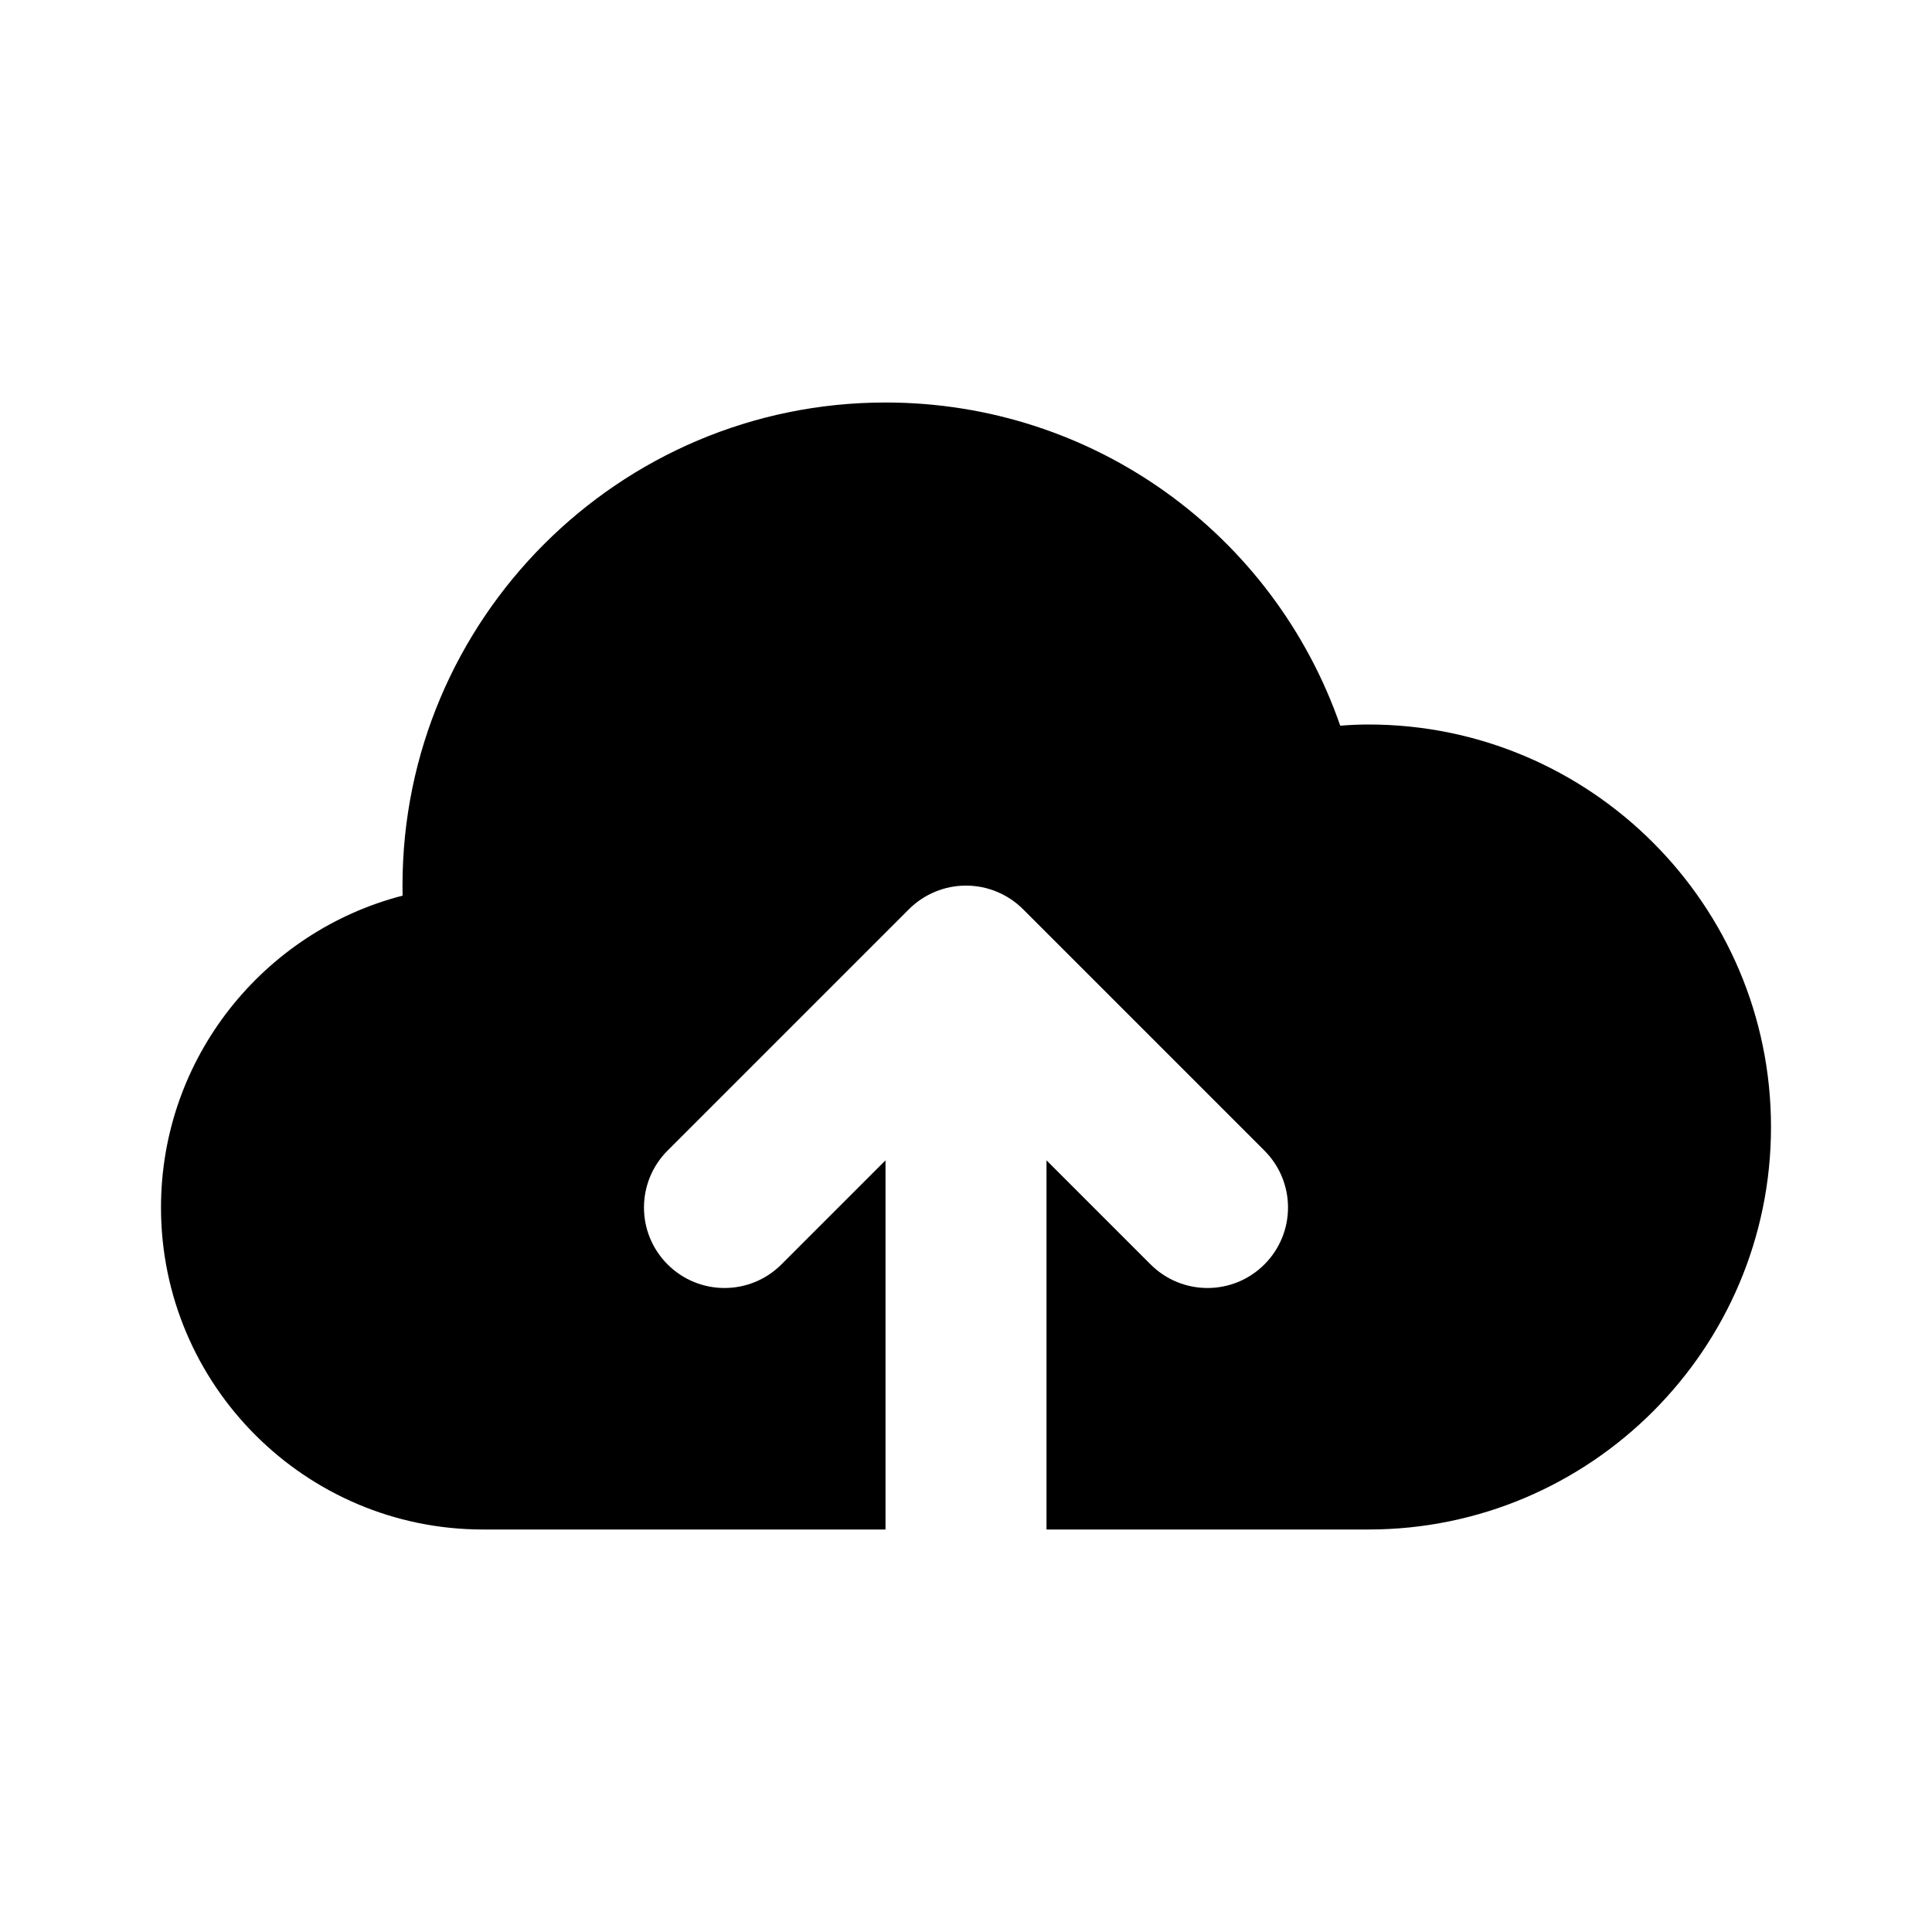 <?xml version="1.0" encoding="iso-8859-1"?>
<!-- Generator: Adobe Illustrator 16.2.1, SVG Export Plug-In . SVG Version: 6.00 Build 0)  -->
<svg version="1.2" baseProfile="tiny" id="Layer_1" xmlns="http://www.w3.org/2000/svg" xmlns:xlink="http://www.w3.org/1999/xlink"
	 x="0px" y="0px" width="24px" height="24px" viewBox="0 0 24 24" xml:space="preserve">
<path d="M17,9c-0.115,0-0.231,0.005-0.351,0.015C15.824,6.638,13.587,5,11,5c-3.309,0-6,2.691-6,6c0,0.042,0,0.084,0.001,0.126
	C3.277,11.571,2,13.139,2,15c0,2.206,1.794,4,4,4h5v-4.586l-1.293,1.293C9.512,15.902,9.256,16,9,16s-0.512-0.098-0.707-0.293
	c-0.391-0.391-0.391-1.023,0-1.414l2.999-2.999c0.093-0.093,0.203-0.166,0.326-0.217c0.244-0.101,0.52-0.101,0.764,0
	c0.123,0.051,0.233,0.124,0.326,0.217l2.999,2.999c0.391,0.391,0.391,1.023,0,1.414C15.512,15.902,15.256,16,15,16
	s-0.512-0.098-0.707-0.293L13,14.414V19h4c2.757,0,5-2.243,5-5S19.757,9,17,9z"/>
</svg>

